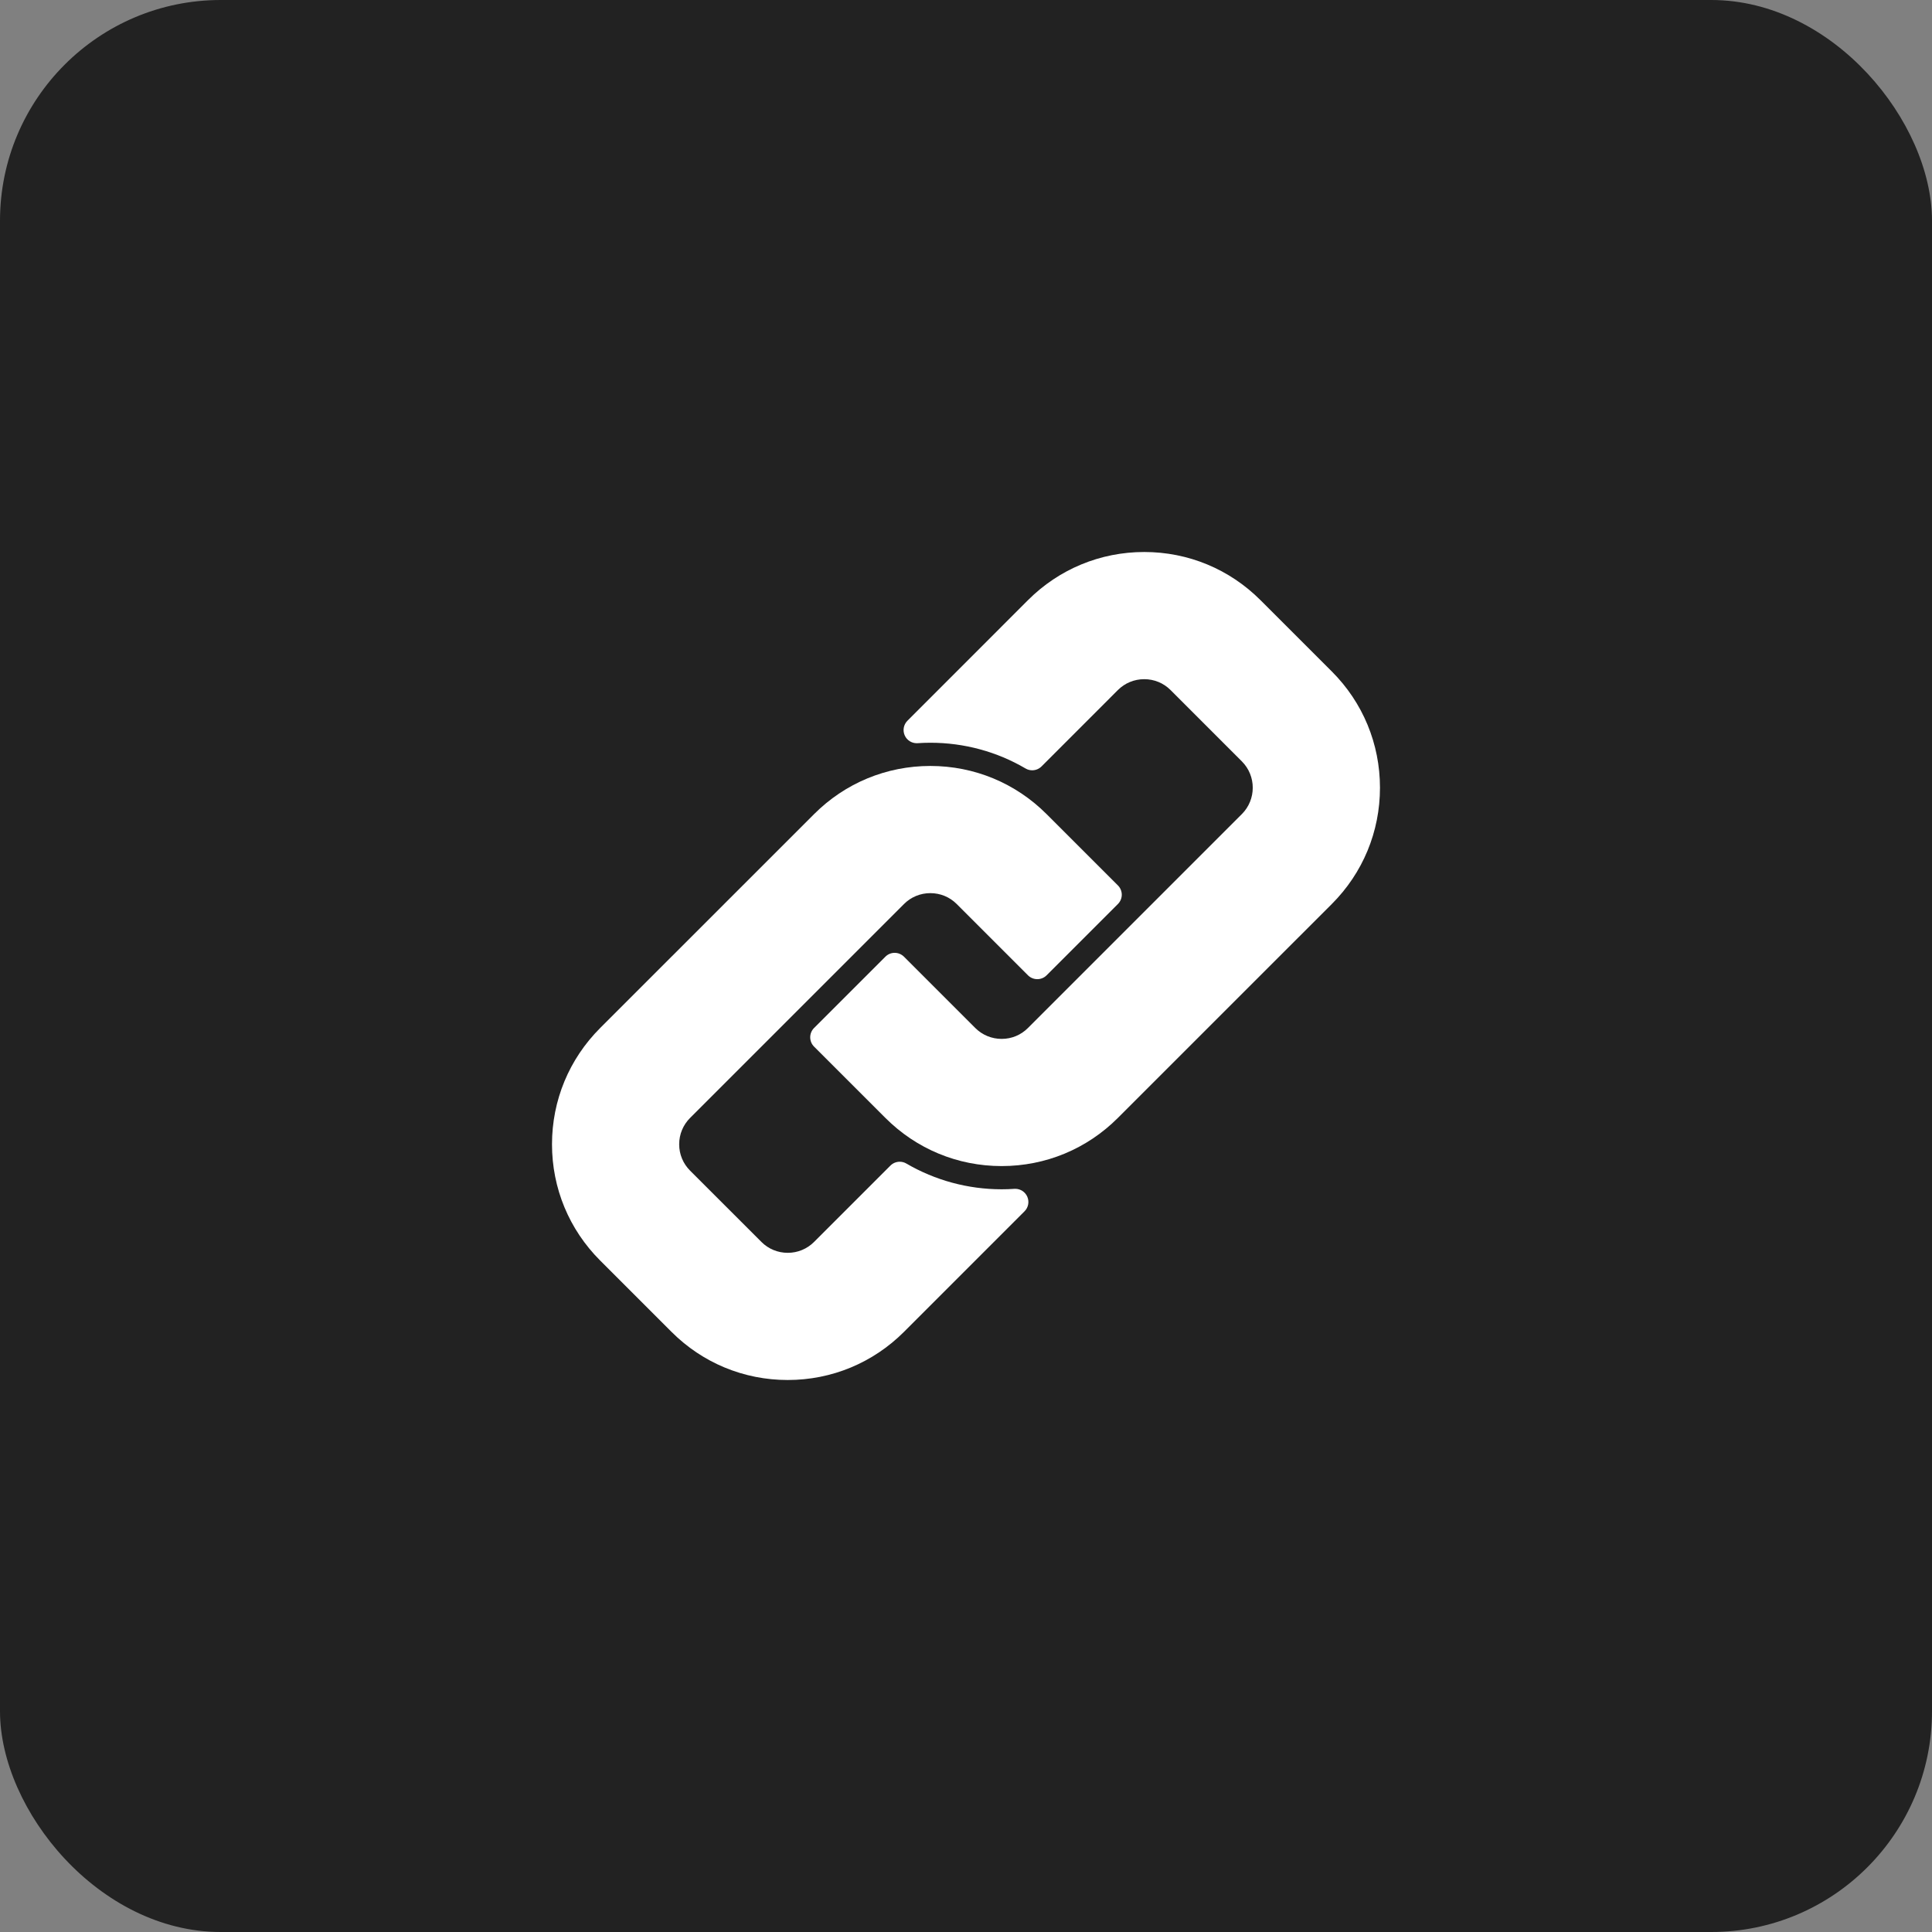 <?xml version="1.0" encoding="UTF-8"?> <svg xmlns="http://www.w3.org/2000/svg" width="70" height="70" viewBox="0 0 70 70" fill="none"><rect x="0" y="0" width="70" height="70" fill="#808080" stroke="none"/><rect width="70" height="70" rx="8" fill="#222222"></rect><g clip-path="url(#clip0_924_21044)"><path d="M32.754 32.754C33.008 32.5 33.347 32.36 33.708 32.36C34.07 32.36 34.409 32.5 34.663 32.754L37.246 35.338C37.336 35.427 37.457 35.477 37.583 35.477C37.71 35.477 37.831 35.427 37.92 35.338L40.504 32.754C40.593 32.665 40.644 32.544 40.644 32.417C40.644 32.291 40.593 32.169 40.504 32.08L37.92 29.497C36.795 28.372 35.299 27.752 33.708 27.752C32.117 27.752 30.621 28.372 29.496 29.497L21.745 37.247C20.62 38.373 20 39.869 20 41.46C20 43.051 20.62 44.547 21.746 45.672L24.329 48.255C25.453 49.38 26.949 50 28.541 50C30.132 50 31.628 49.38 32.754 48.255L37.121 43.887C37.262 43.747 37.3 43.534 37.218 43.353C37.141 43.182 36.97 43.073 36.784 43.073C36.774 43.073 36.763 43.074 36.752 43.074C36.599 43.085 36.443 43.09 36.289 43.09C35.076 43.09 33.883 42.767 32.839 42.157C32.764 42.113 32.681 42.092 32.599 42.092C32.475 42.092 32.353 42.14 32.261 42.232L29.496 44.997C29.241 45.252 28.902 45.392 28.542 45.392C28.181 45.392 27.841 45.252 27.587 44.997L25.003 42.414C24.748 42.159 24.608 41.821 24.608 41.461C24.608 41.099 24.748 40.76 25.003 40.505L32.754 32.754Z" fill="white"></path><path d="M48.254 24.328L45.67 21.745C44.545 20.62 43.05 20 41.458 20C39.867 20 38.371 20.62 37.245 21.745L32.878 26.114C32.737 26.255 32.699 26.468 32.781 26.648C32.858 26.82 33.029 26.928 33.215 26.928C33.225 26.928 33.236 26.928 33.247 26.927C33.402 26.916 33.559 26.911 33.715 26.911C34.93 26.911 36.12 27.234 37.157 27.843C37.232 27.888 37.316 27.909 37.399 27.909C37.522 27.909 37.644 27.861 37.736 27.77L40.503 25.002C40.757 24.748 41.096 24.608 41.458 24.608C41.819 24.608 42.158 24.748 42.412 25.002L44.995 27.586C45.521 28.112 45.521 28.969 44.995 29.496L37.245 37.246C36.991 37.501 36.653 37.641 36.292 37.641C35.931 37.641 35.591 37.501 35.336 37.246L32.753 34.663C32.663 34.574 32.542 34.523 32.416 34.523C32.289 34.523 32.168 34.573 32.079 34.663L29.495 37.246C29.309 37.433 29.309 37.734 29.495 37.921L32.079 40.504C33.204 41.63 34.7 42.249 36.291 42.249C37.882 42.249 39.378 41.63 40.503 40.504L48.254 32.754C49.379 31.629 49.999 30.133 49.999 28.541C49.999 26.949 49.379 25.453 48.254 24.328Z" fill="white"></path></g><defs><clipPath id="clip0_924_21044"><rect width="30" height="30" fill="white" transform="translate(20 20)"></rect></clipPath></defs></svg> 